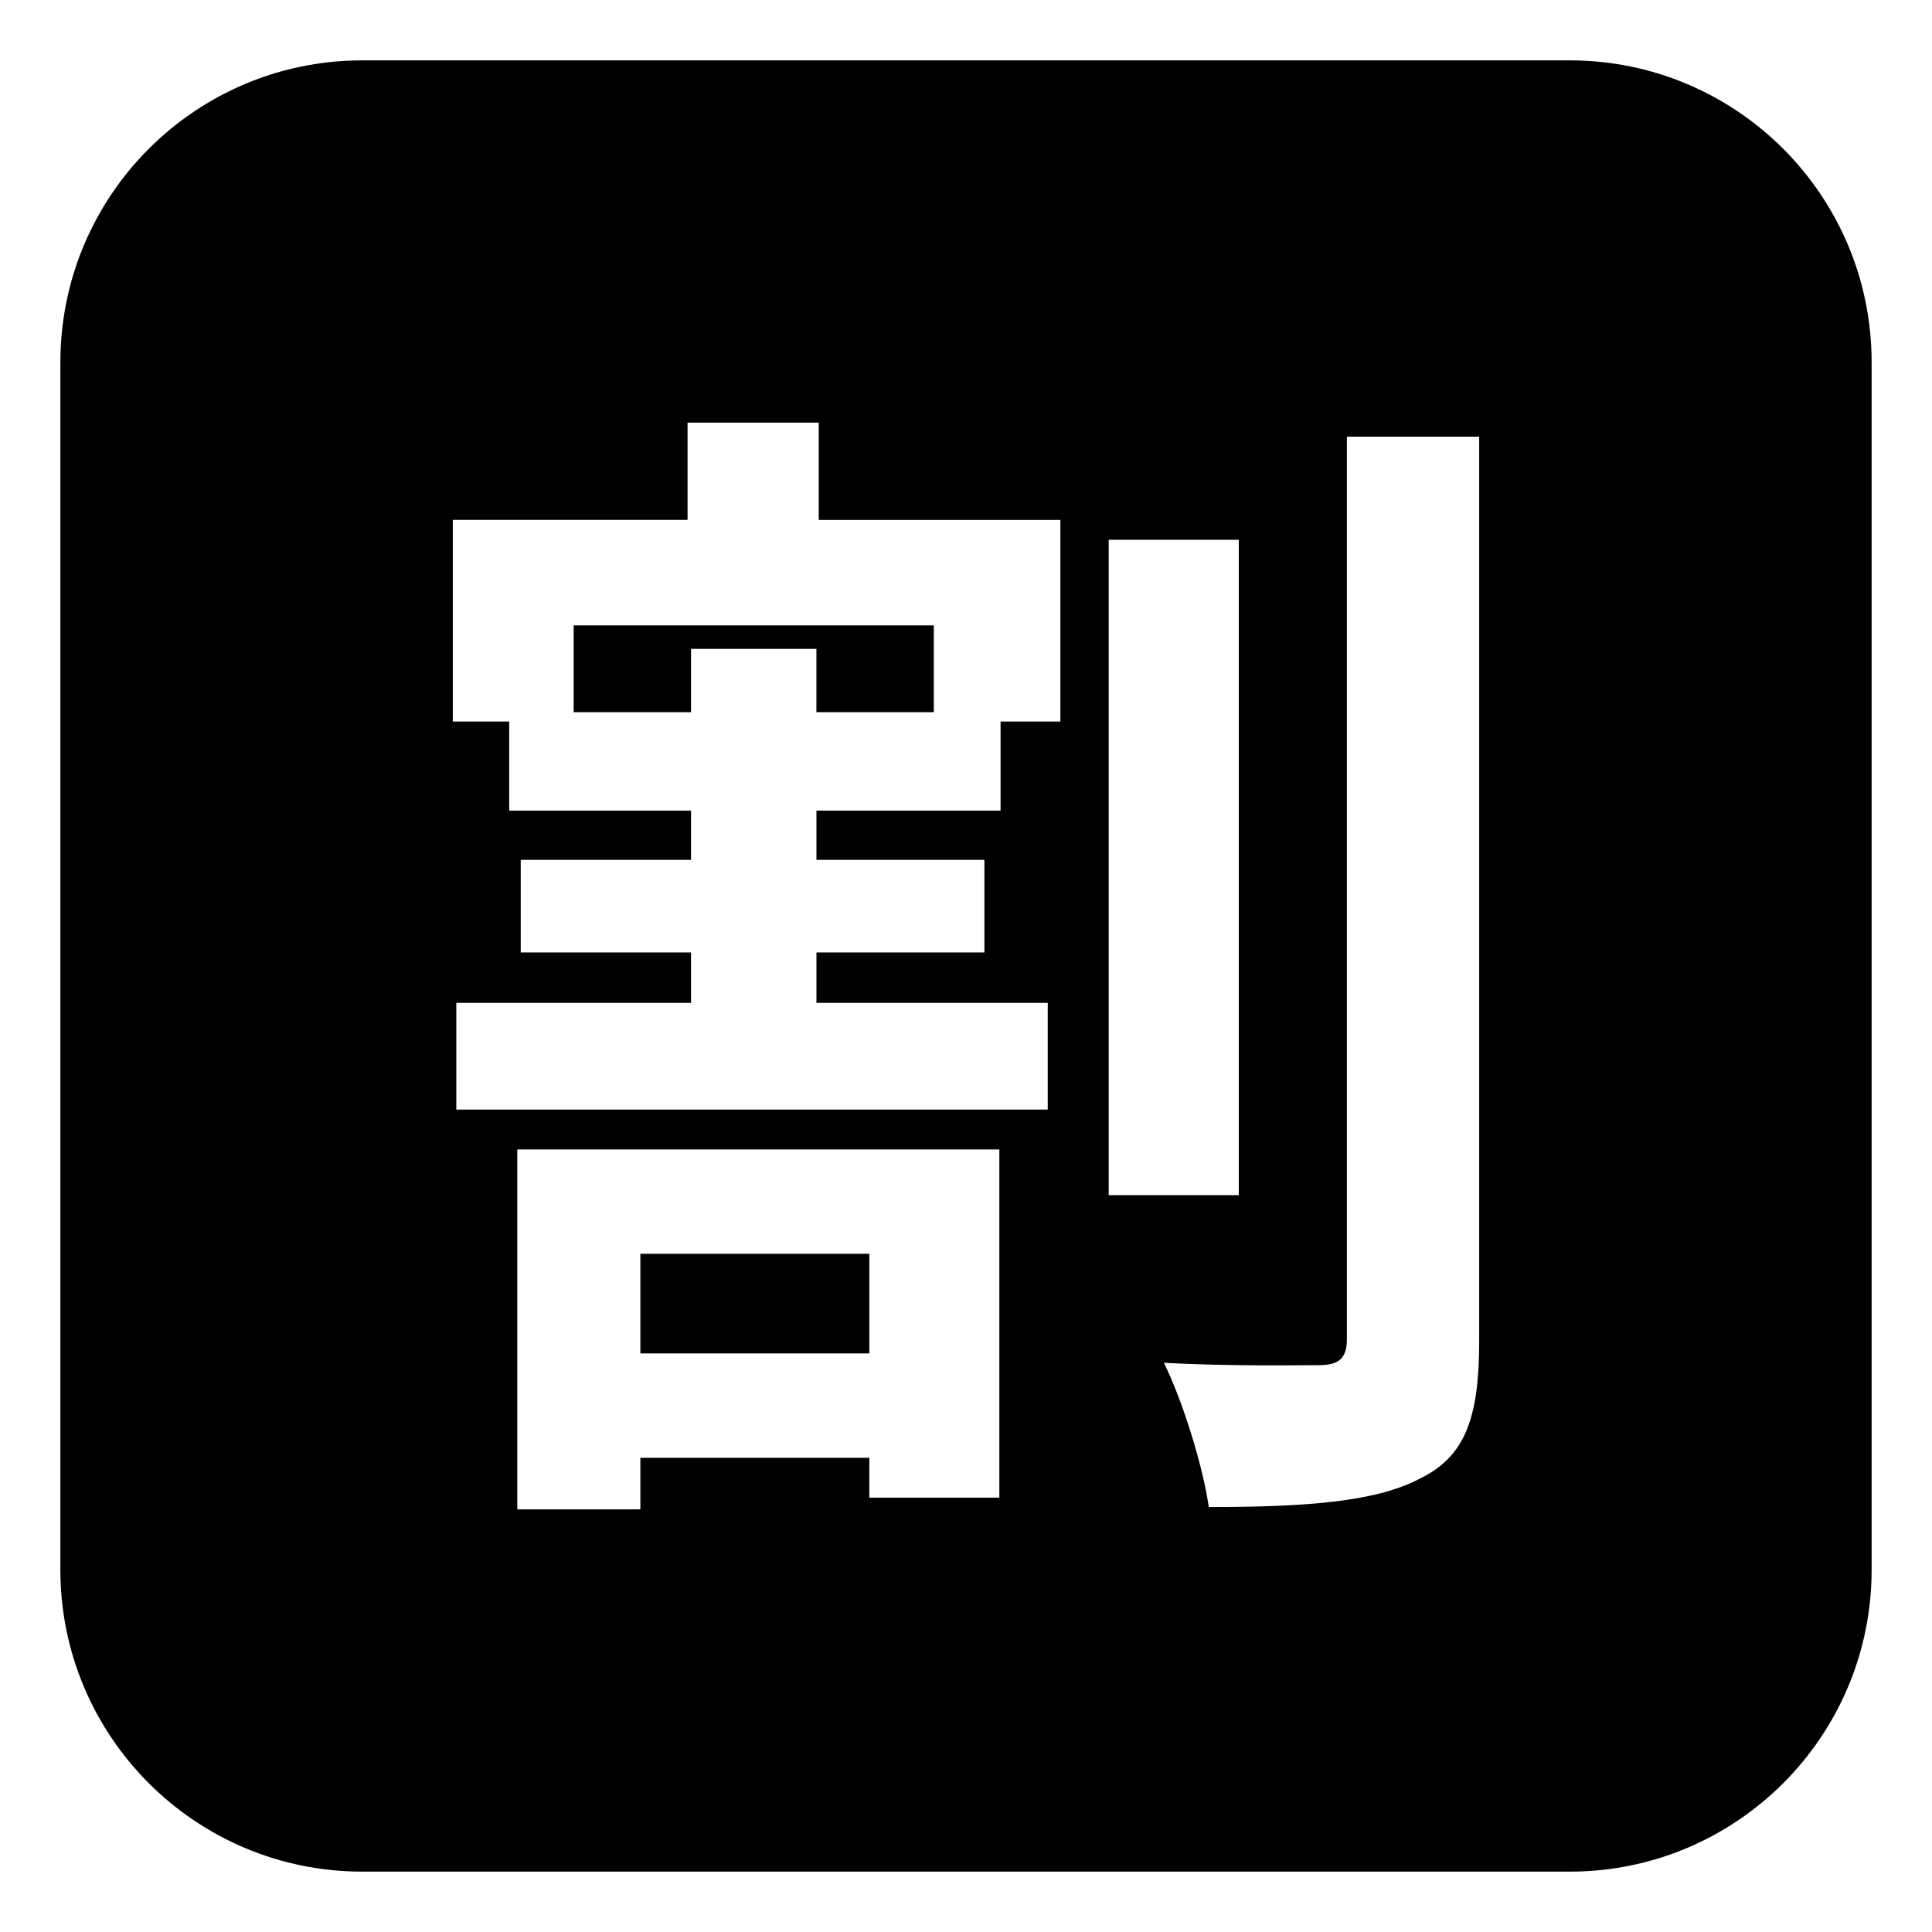 <?xml version="1.0" encoding="utf-8"?>
<svg width="800px" height="800px" viewBox="0 0 64 64" xmlns="http://www.w3.org/2000/svg" xmlns:xlink="http://www.w3.org/1999/xlink" aria-hidden="true" role="img" class="iconify iconify--emojione-monotone" preserveAspectRatio="xMidYMid meet"><path d="M19.003 23.592h3.888v-2.098h4.154v2.098h3.889v-2.875H19.003z" fill="#000000"></path><path d="M21.213 41.533h7.585v3.301h-7.585z" fill="#000000"></path><path d="M52 2H12C6.477 2 2 6.477 2 12v40c0 5.523 4.477 10 10 10h40c5.523 0 10-4.477 10-10V12c0-5.523-4.477-10-10-10M33.105 49.611h-4.307v-1.32h-7.585V50h-4.077V38.078h15.969v11.533m2.022-25.709h-1.982v2.951h-6.099v1.631h5.564v3.067h-5.564v1.671h7.662v3.535H15.116v-3.535h7.775v-1.671H17.25v-3.067h5.641v-1.631h-6.023v-2.951H15v-6.68h7.776V14h4.346v3.223h8.004v6.679zm1.6-6.021h4.309v21.711h-4.309V17.881M49 44.406c0 2.564-.457 3.848-1.982 4.584c-1.486.777-3.85.932-6.975.932c-.189-1.32-.84-3.455-1.486-4.777c2.211.117 4.385.078 5.146.078c.646 0 .914-.232.914-.854V14.465H49v29.941" fill="#000000"></path></svg>